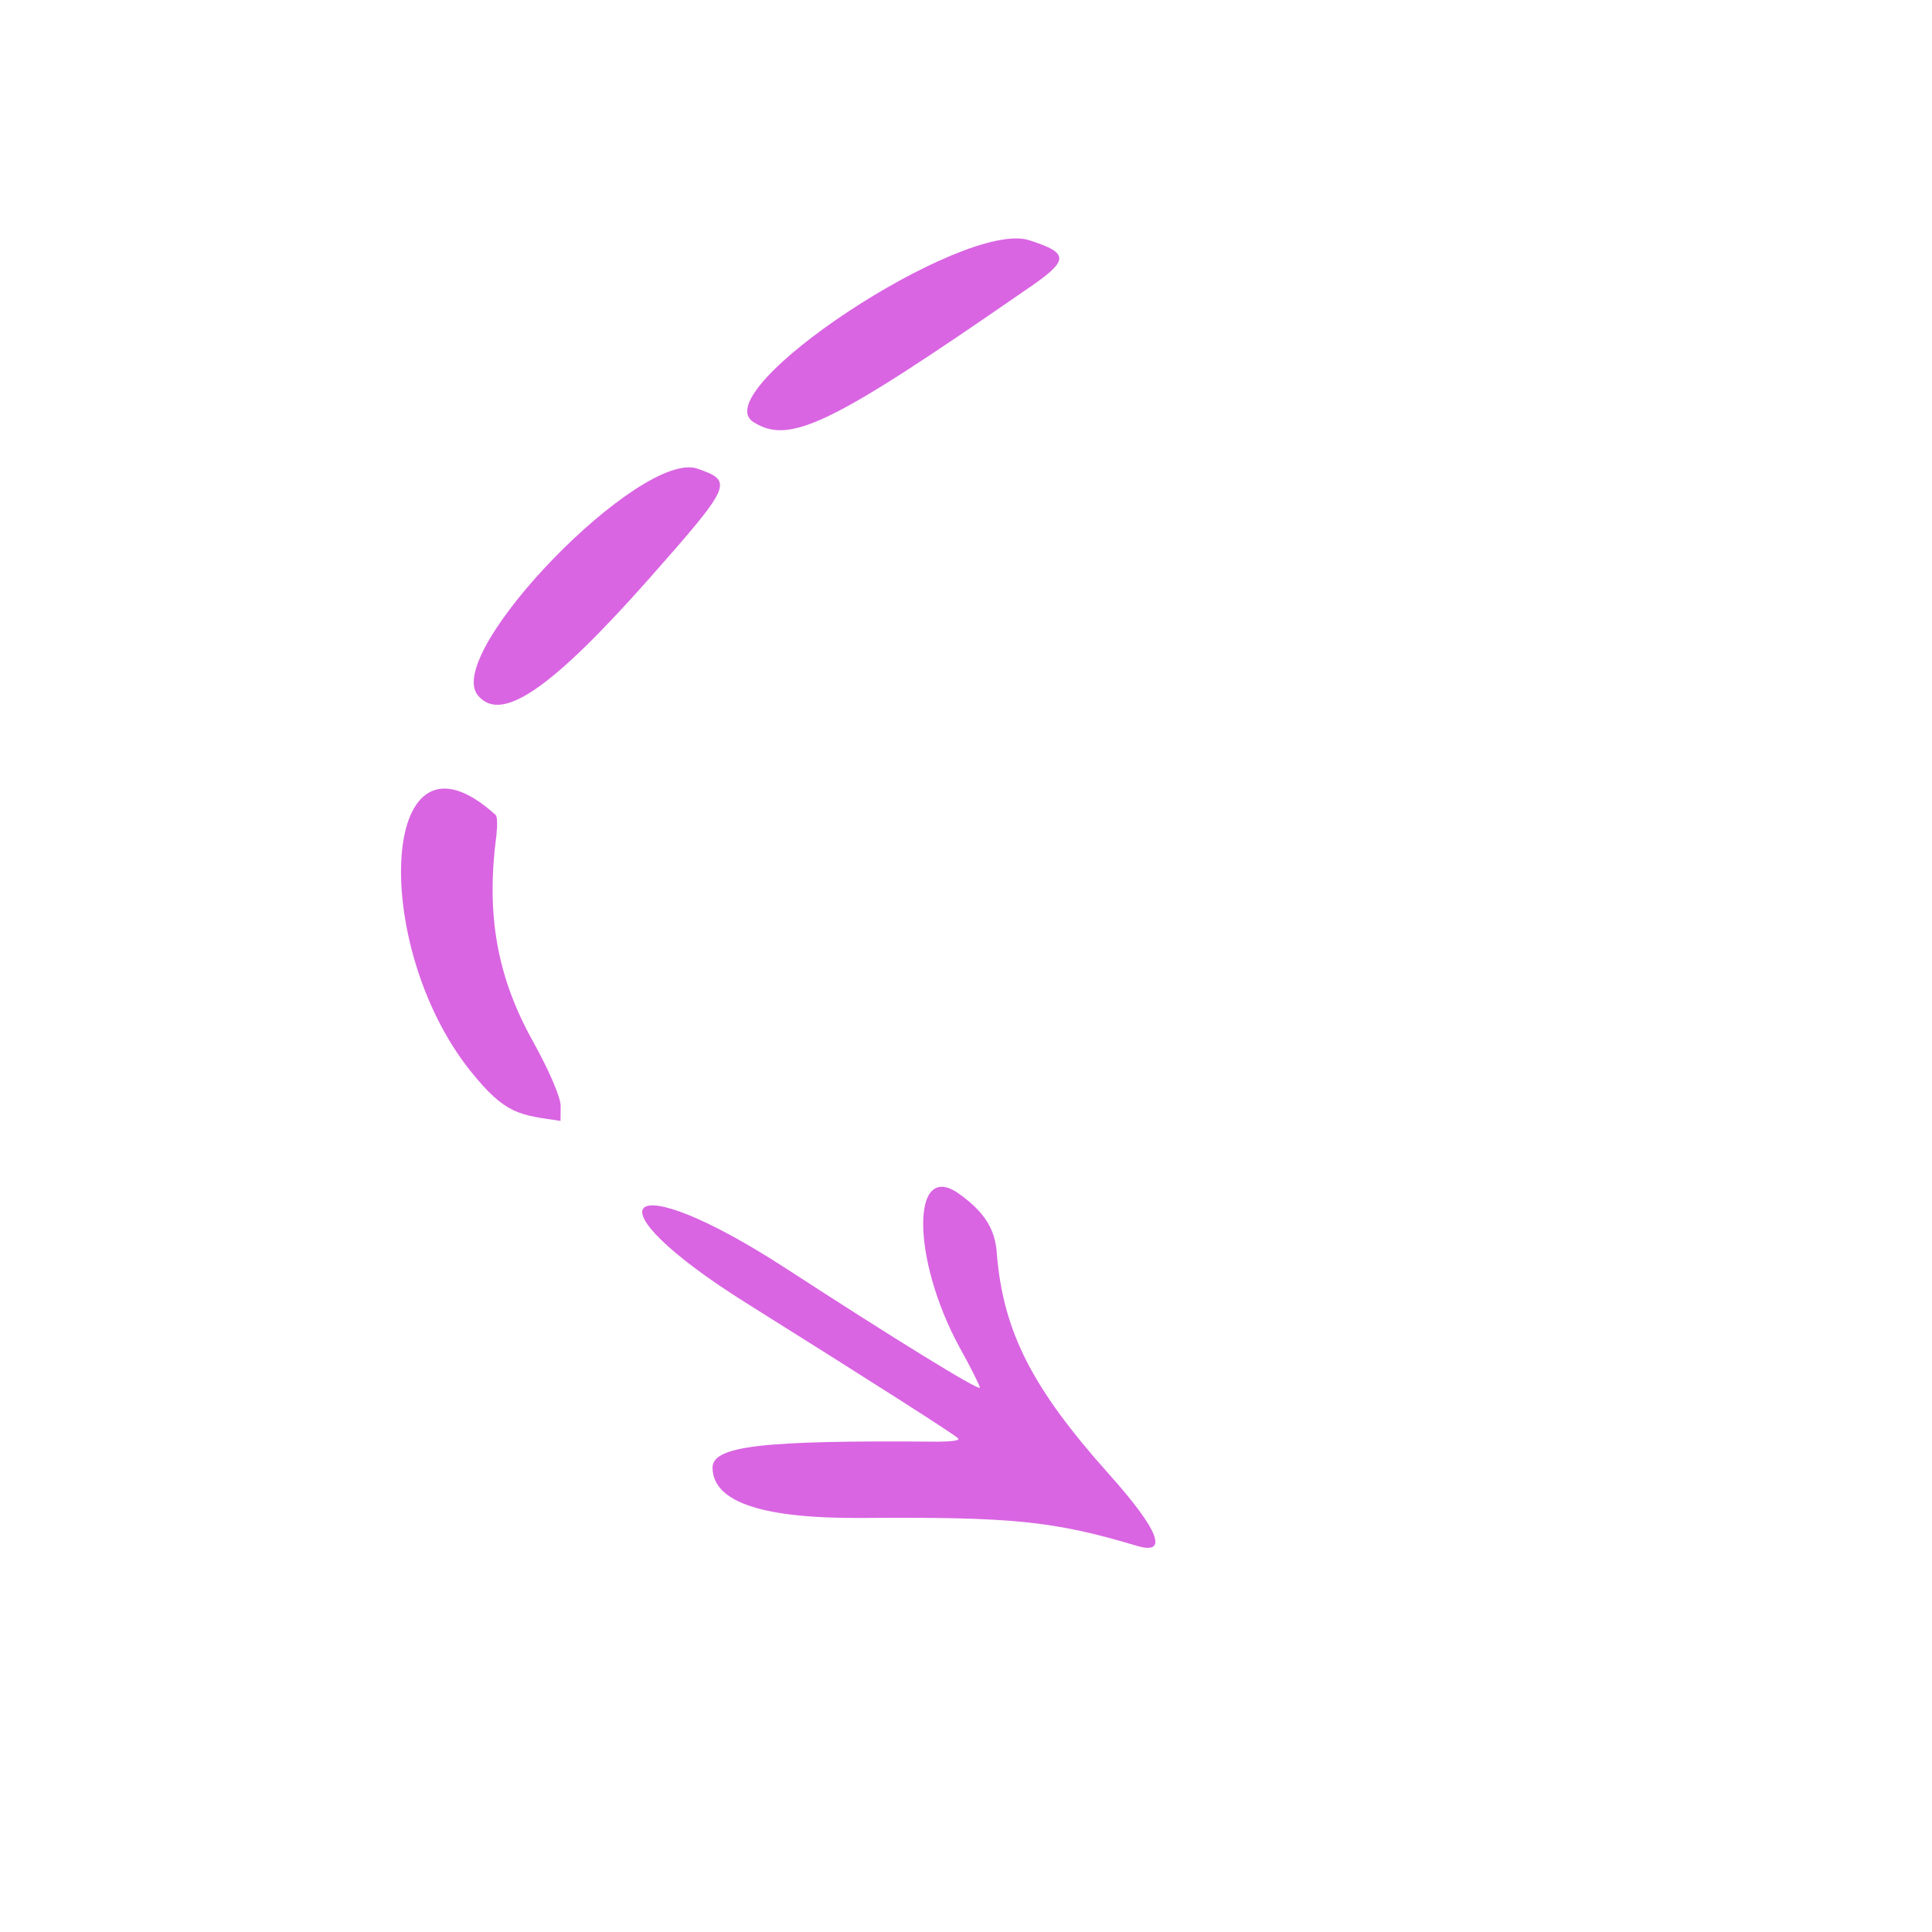 <?xml version="1.0" encoding="UTF-8"?> <svg xmlns="http://www.w3.org/2000/svg" width="104" height="104" viewBox="0 0 104 104" fill="none"> <g clip-path="url(#clip0_127_67)"> <path fill-rule="evenodd" clip-rule="evenodd" d="M55.401 12.931C51.866 11.799 37.882 21.061 40.562 22.724C42.516 23.95 44.71 22.879 55.134 15.664C57.581 14.015 57.623 13.643 55.401 12.931ZM37.557 25.232C34.518 24.155 23.879 35.114 25.712 37.415C26.941 38.956 29.613 37.165 34.94 31.153C39.407 26.09 39.49 25.911 37.557 25.232ZM51.608 64.249C49.029 62.429 49.074 67.772 51.638 72.5C52.265 73.618 52.74 74.593 52.749 74.698C52.726 74.905 47.894 71.909 42.356 68.311C33.524 62.56 31.383 64.641 40.239 70.185C47.081 74.476 51.435 77.25 51.582 77.434C51.674 77.549 51.186 77.599 50.516 77.606C40.896 77.523 38.286 77.836 38.357 79.058C38.422 80.886 41.108 81.755 46.451 81.711C54.454 81.653 56.691 81.864 61.186 83.209C62.926 83.741 62.41 82.385 59.678 79.333C55.533 74.699 54.014 71.659 53.664 67.538C53.588 66.169 53.002 65.244 51.608 64.249ZM25.31 57.633C27.235 60.048 27.993 60.009 30.174 60.339L30.18 59.544C30.191 59.085 29.56 57.632 28.708 56.091C26.758 52.605 26.153 49.25 26.722 44.96C26.783 44.423 26.775 43.941 26.678 43.867C20.451 38.222 19.866 50.8 25.31 57.633Z" fill="#D965E2"></path> </g> <defs> <clipPath id="clip0_127_67"> <rect width="73.542" height="73.542" fill="white" transform="translate(57.516) rotate(51.452)"></rect> </clipPath> </defs> </svg> 